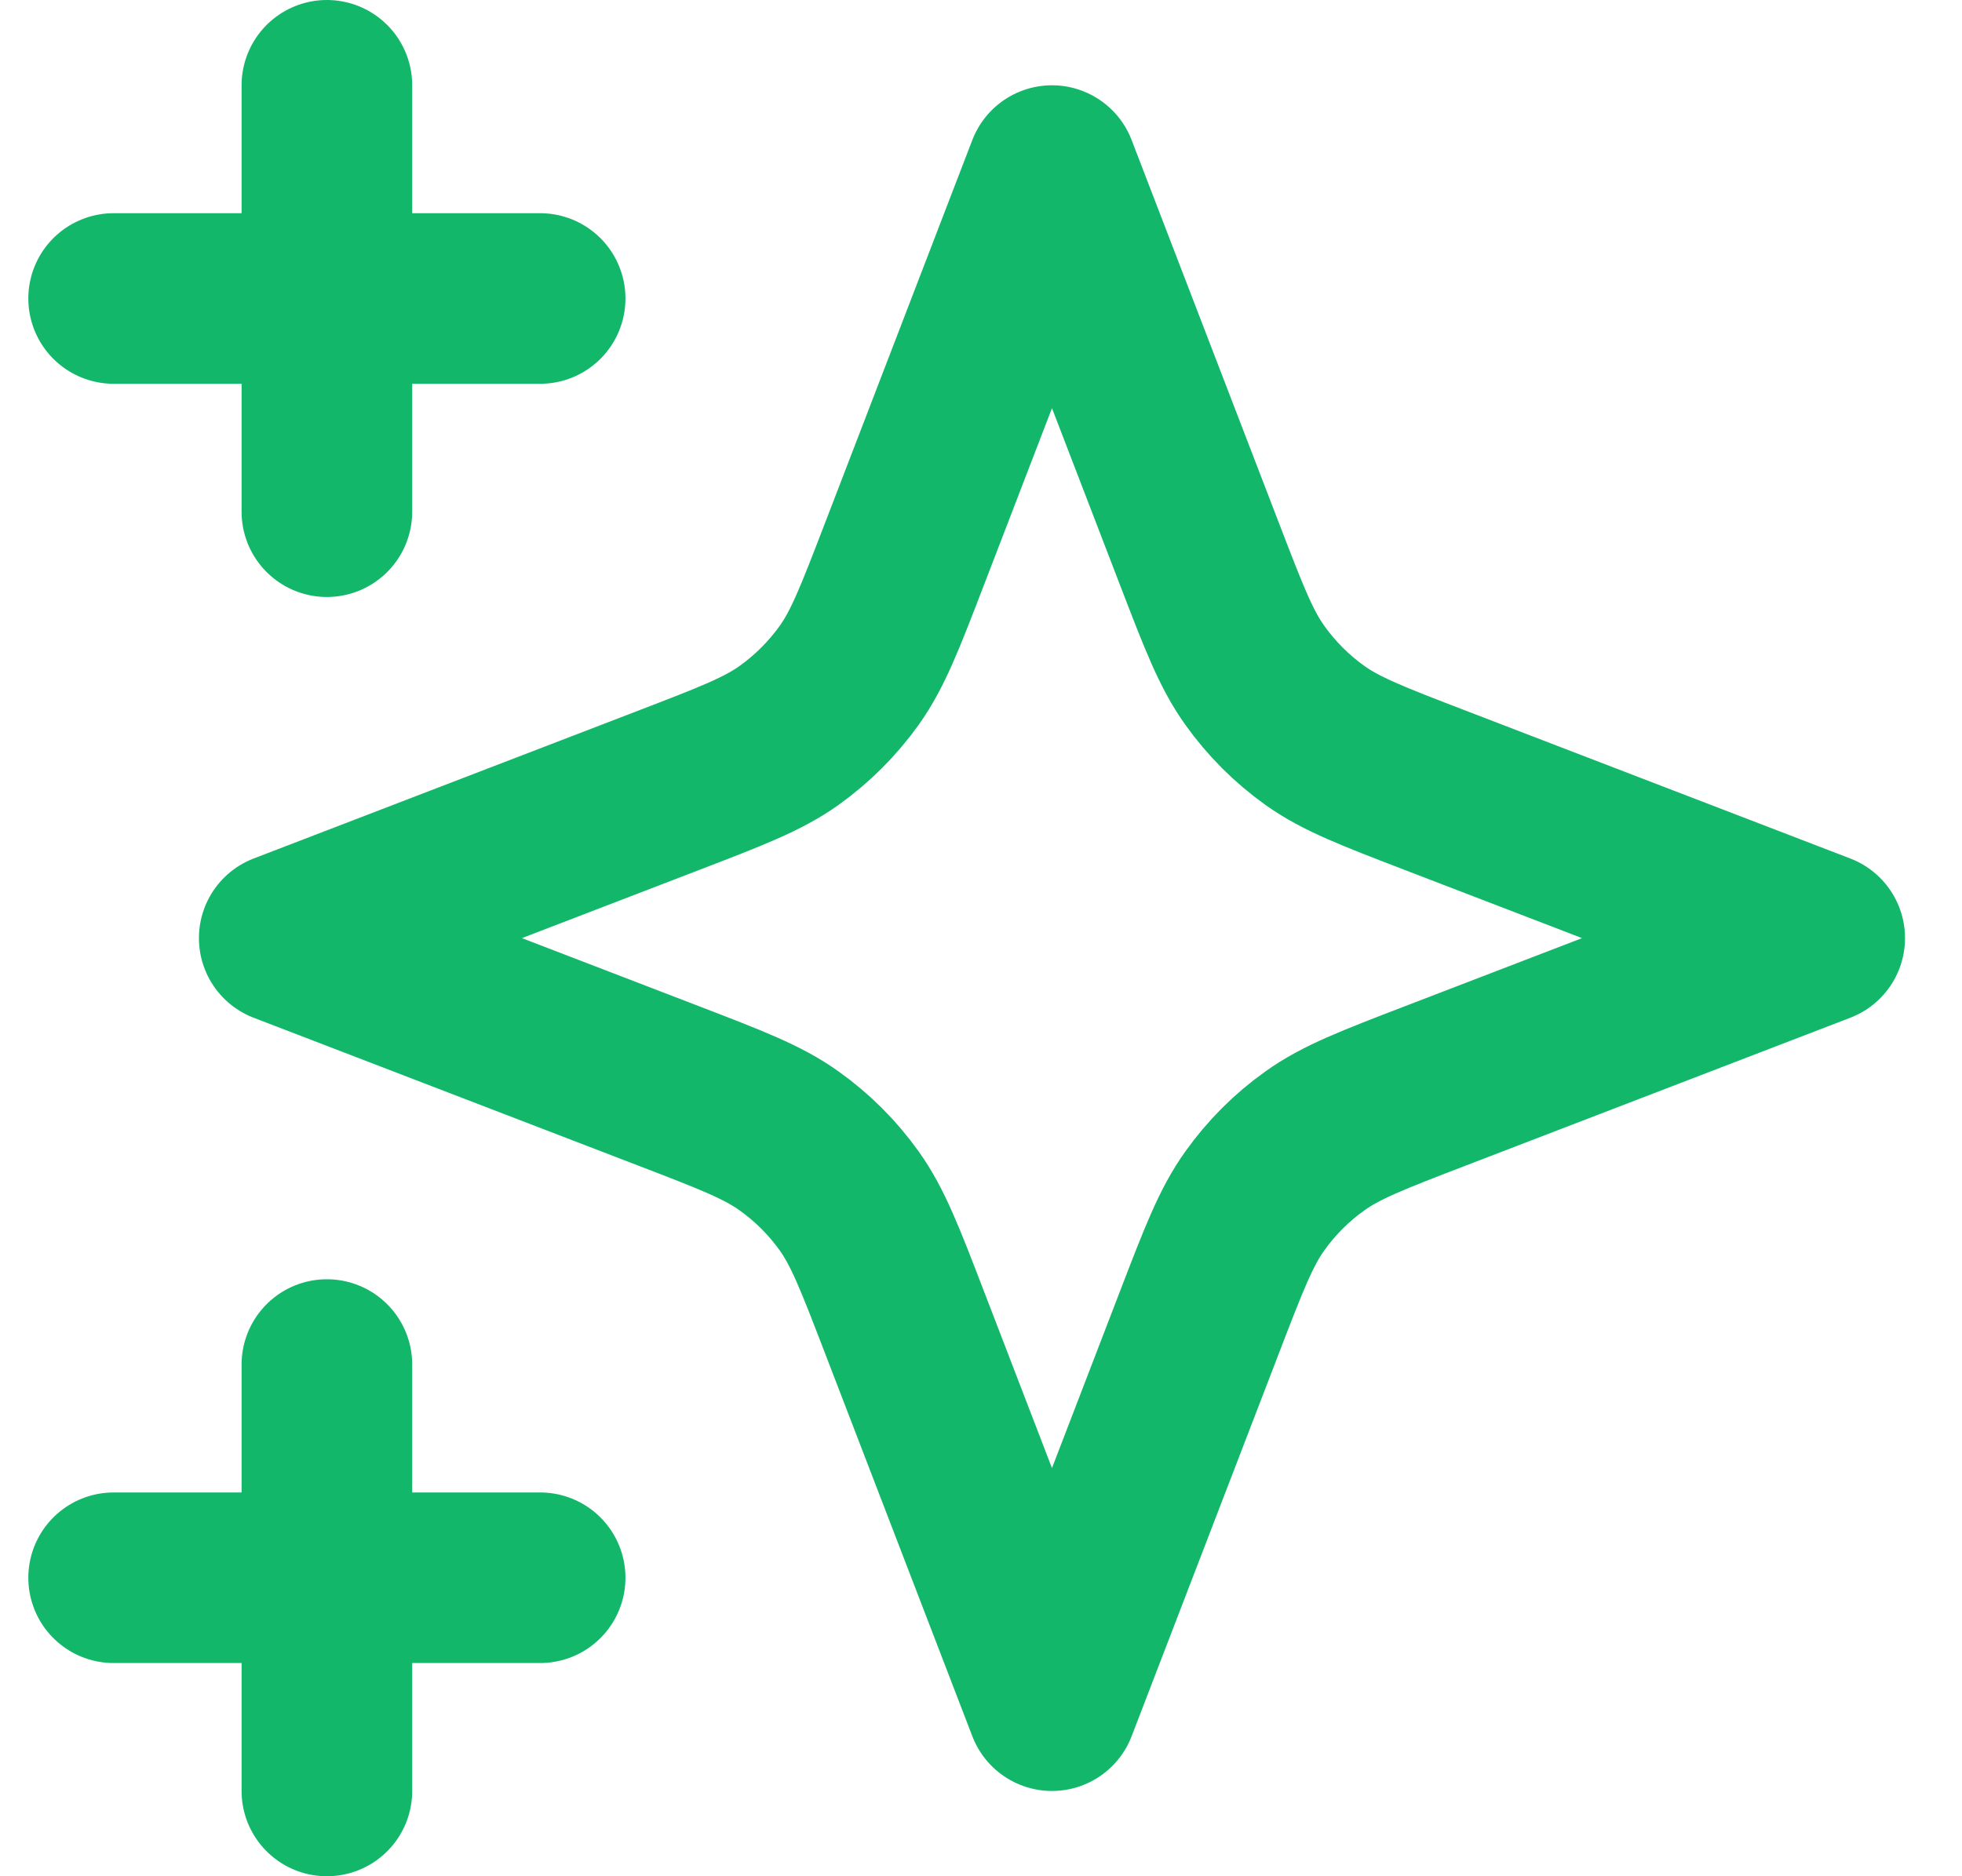 <svg width="23" height="22" viewBox="0 0 23 22" fill="none" xmlns="http://www.w3.org/2000/svg">
  <path d="M3.832 21V16M3.832 6V1M1.332 3.5H6.332M1.332 18.5H6.332M12.332 2L10.598 6.509C10.316 7.242 10.175 7.609 9.956 7.917C9.761 8.19 9.522 8.429 9.249 8.624C8.941 8.843 8.574 8.984 7.841 9.266L3.332 11L7.841 12.734C8.574 13.016 8.941 13.157 9.249 13.377C9.522 13.571 9.761 13.81 9.956 14.083C10.175 14.391 10.316 14.758 10.598 15.491L12.332 20L14.066 15.491C14.348 14.758 14.489 14.391 14.709 14.083C14.903 13.81 15.142 13.571 15.415 13.377C15.723 13.157 16.09 13.016 16.823 12.734L21.332 11L16.823 9.266C16.09 8.984 15.723 8.843 15.415 8.624C15.142 8.429 14.903 8.19 14.709 7.917C14.489 7.609 14.348 7.242 14.066 6.509L12.332 2Z" stroke="#12B76A" stroke-width="2" stroke-linecap="round" stroke-linejoin="round"/>
</svg>